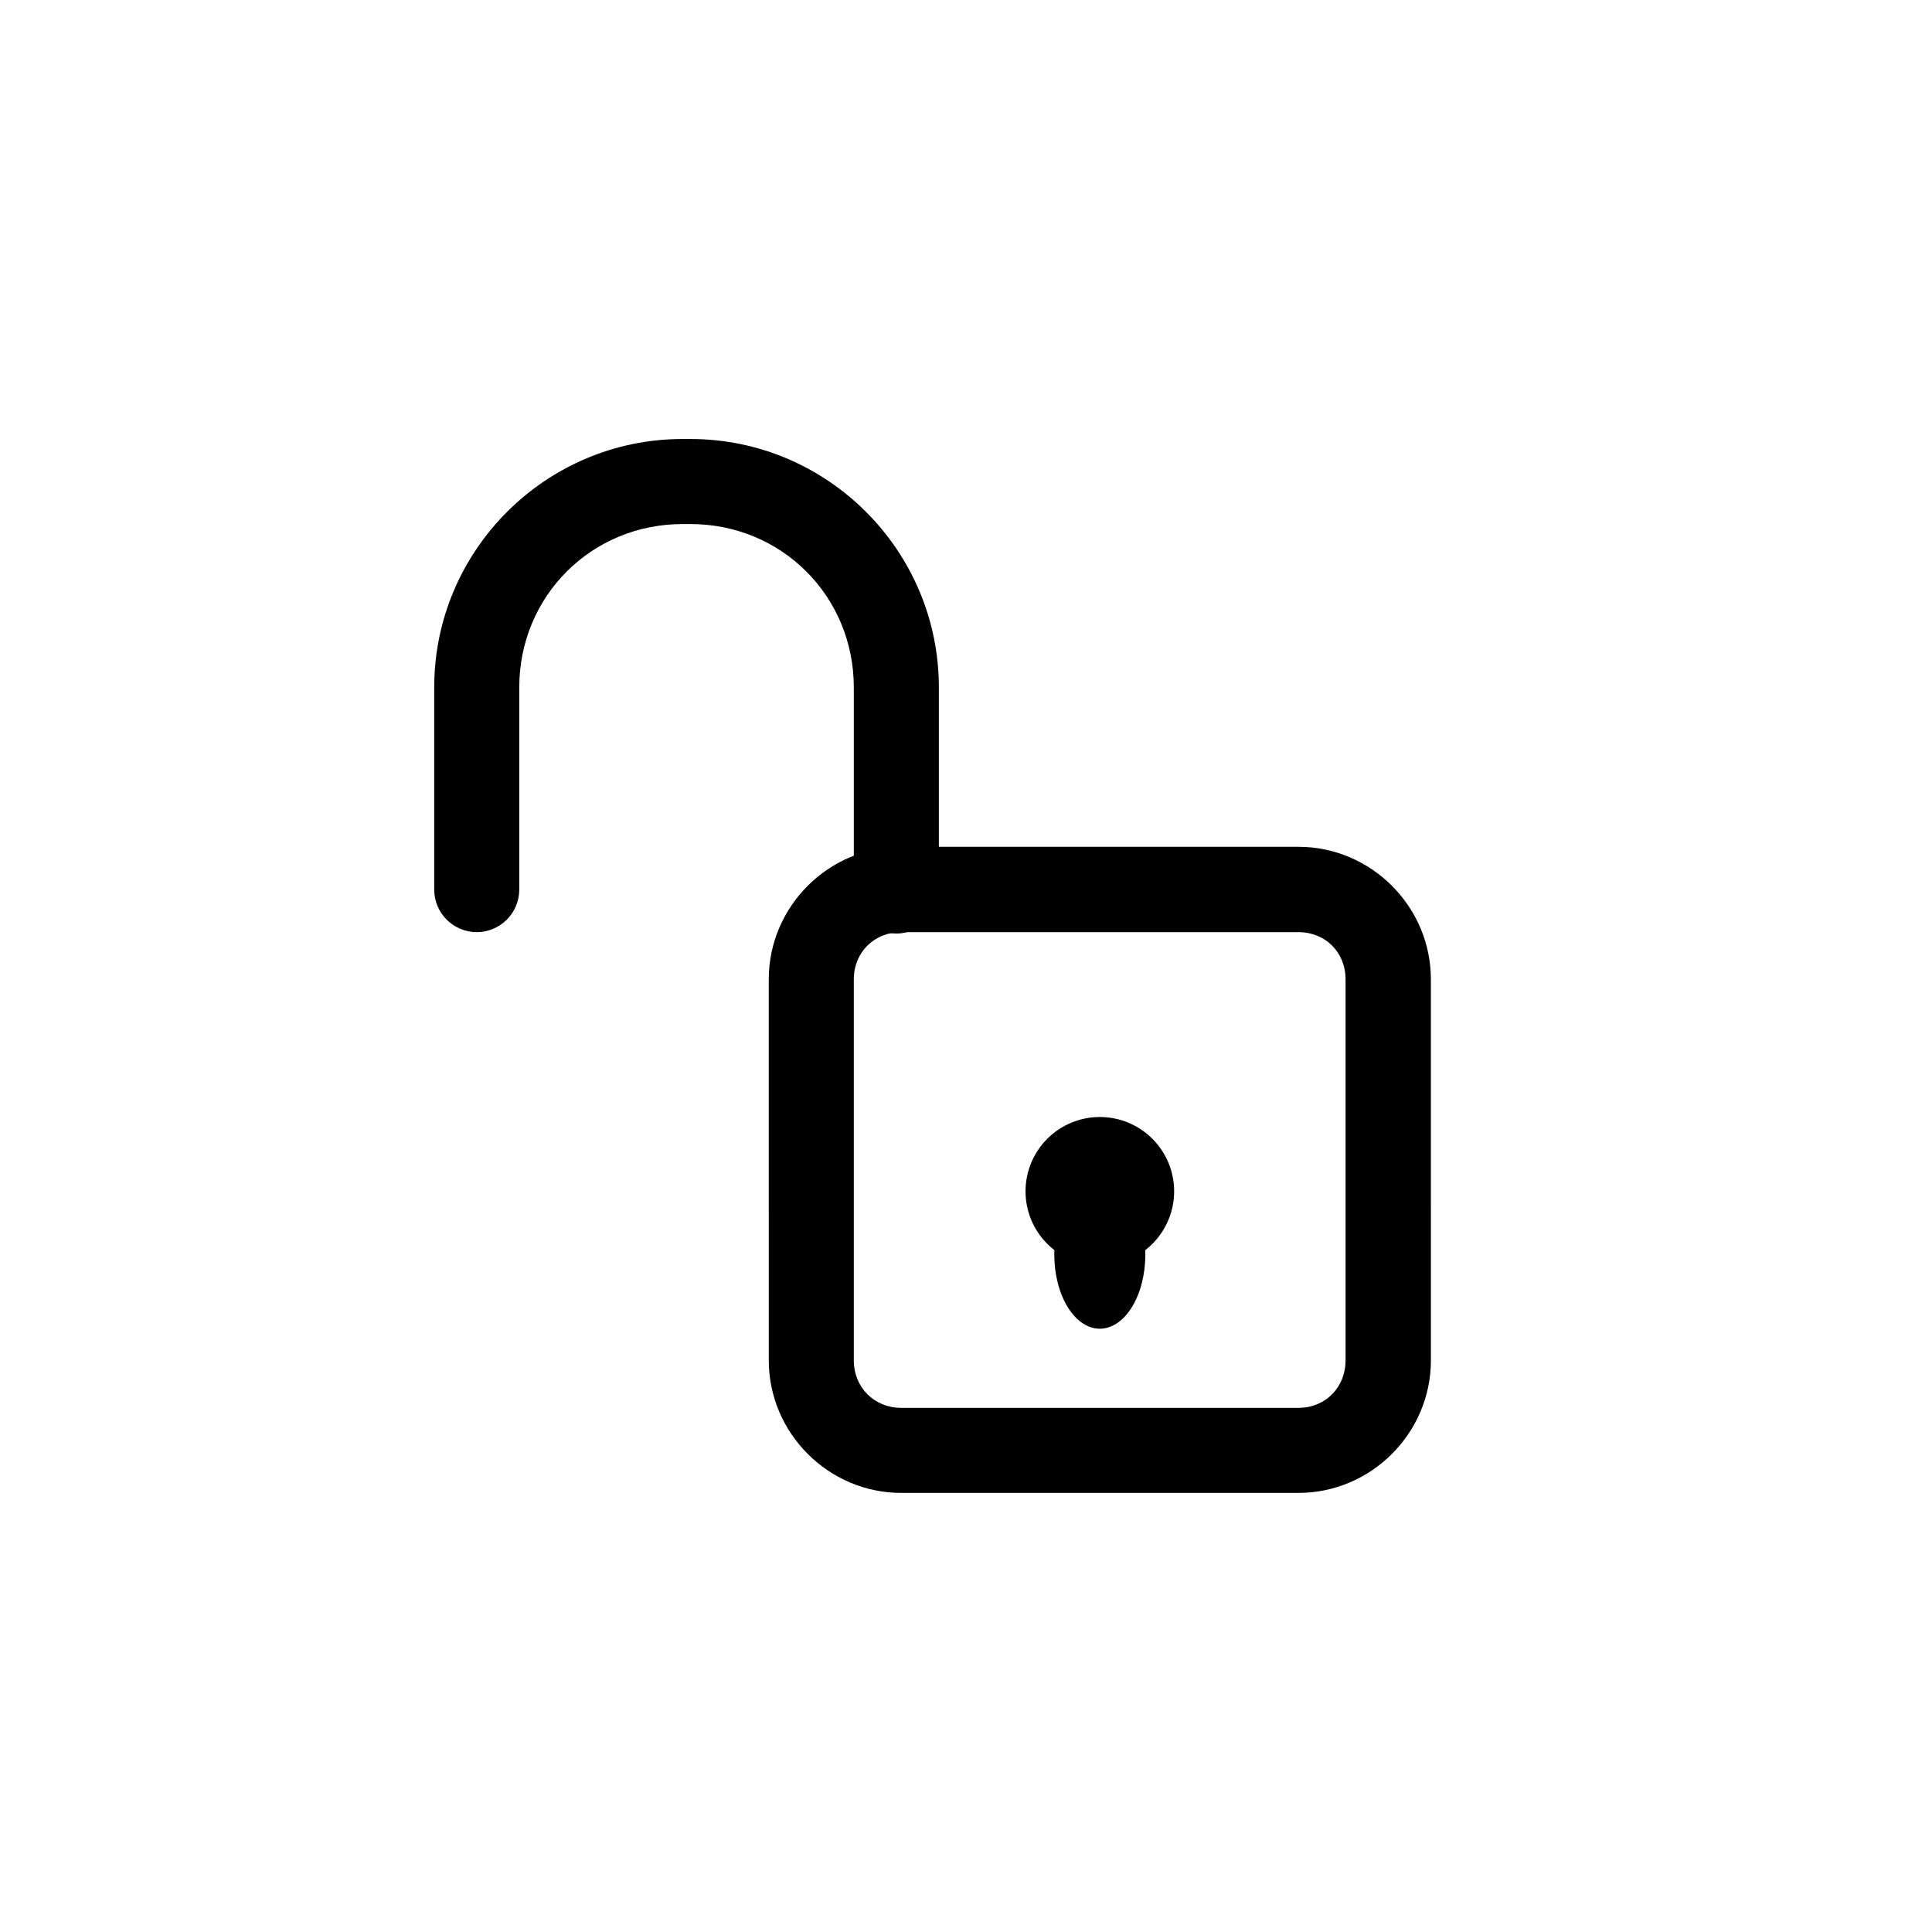 <?xml version="1.0" encoding="UTF-8"?>
<!-- Uploaded to: ICON Repo, www.svgrepo.com, Generator: ICON Repo Mixer Tools -->
<svg fill="#000000" width="800px" height="800px" version="1.1" viewBox="144 144 512 512" xmlns="http://www.w3.org/2000/svg">
 <g fill-rule="evenodd">
  <path d="m324.9 260.34c-36.289 0-65.828 29.539-65.828 65.828v53.629c0.031 6.219 5.086 11.242 11.305 11.23 6.191-0.031 11.203-5.043 11.234-11.23v-53.629c0-24.172 19.117-43.289 43.289-43.289h2.082c24.172 0 43.289 19.113 43.289 43.289v53.926c-0.008 6.219 5.012 11.273 11.234 11.305 3 0.004 5.879-1.184 8-3.305s3.309-5 3.305-8v-53.926c0-36.285-29.539-65.828-65.828-65.828z"/>
  <path d="m382.84 368.41c-19.266 0-35.109 15.84-35.109 35.109l0.004 101.01c0 19.266 15.84 35.109 35.109 35.109h105.25c19.266 0 35.109-15.84 35.109-35.109l-0.004-101.01c0-19.266-15.84-35.109-35.109-35.109zm0 22.613h105.25c7.152 0 12.496 5.344 12.496 12.496v101.01c0 7.152-5.344 12.57-12.496 12.57h-105.25c-7.152 0-12.57-5.418-12.57-12.57v-101.01c0-7.152 5.418-12.496 12.57-12.496z"/>
  <path d="m455.16 459.71c0 5.223-2.074 10.23-5.769 13.926-3.691 3.691-8.703 5.766-13.926 5.766-5.223 0-10.23-2.074-13.922-5.766-3.695-3.695-5.769-8.703-5.769-13.926s2.074-10.23 5.769-13.926c3.691-3.691 8.699-5.766 13.922-5.766 5.223 0 10.234 2.074 13.926 5.766 3.695 3.695 5.769 8.703 5.769 13.926z"/>
  <path d="m447.53 476.43c0 5.223-1.27 10.23-3.535 13.926-2.262 3.691-5.332 5.766-8.535 5.766-3.199 0-6.269-2.074-8.531-5.766-2.266-3.695-3.535-8.703-3.535-13.926s1.27-10.23 3.535-13.926c2.262-3.691 5.332-5.766 8.531-5.766 3.203 0 6.273 2.074 8.535 5.766 2.266 3.695 3.535 8.703 3.535 13.926z"/>
 </g>
</svg>